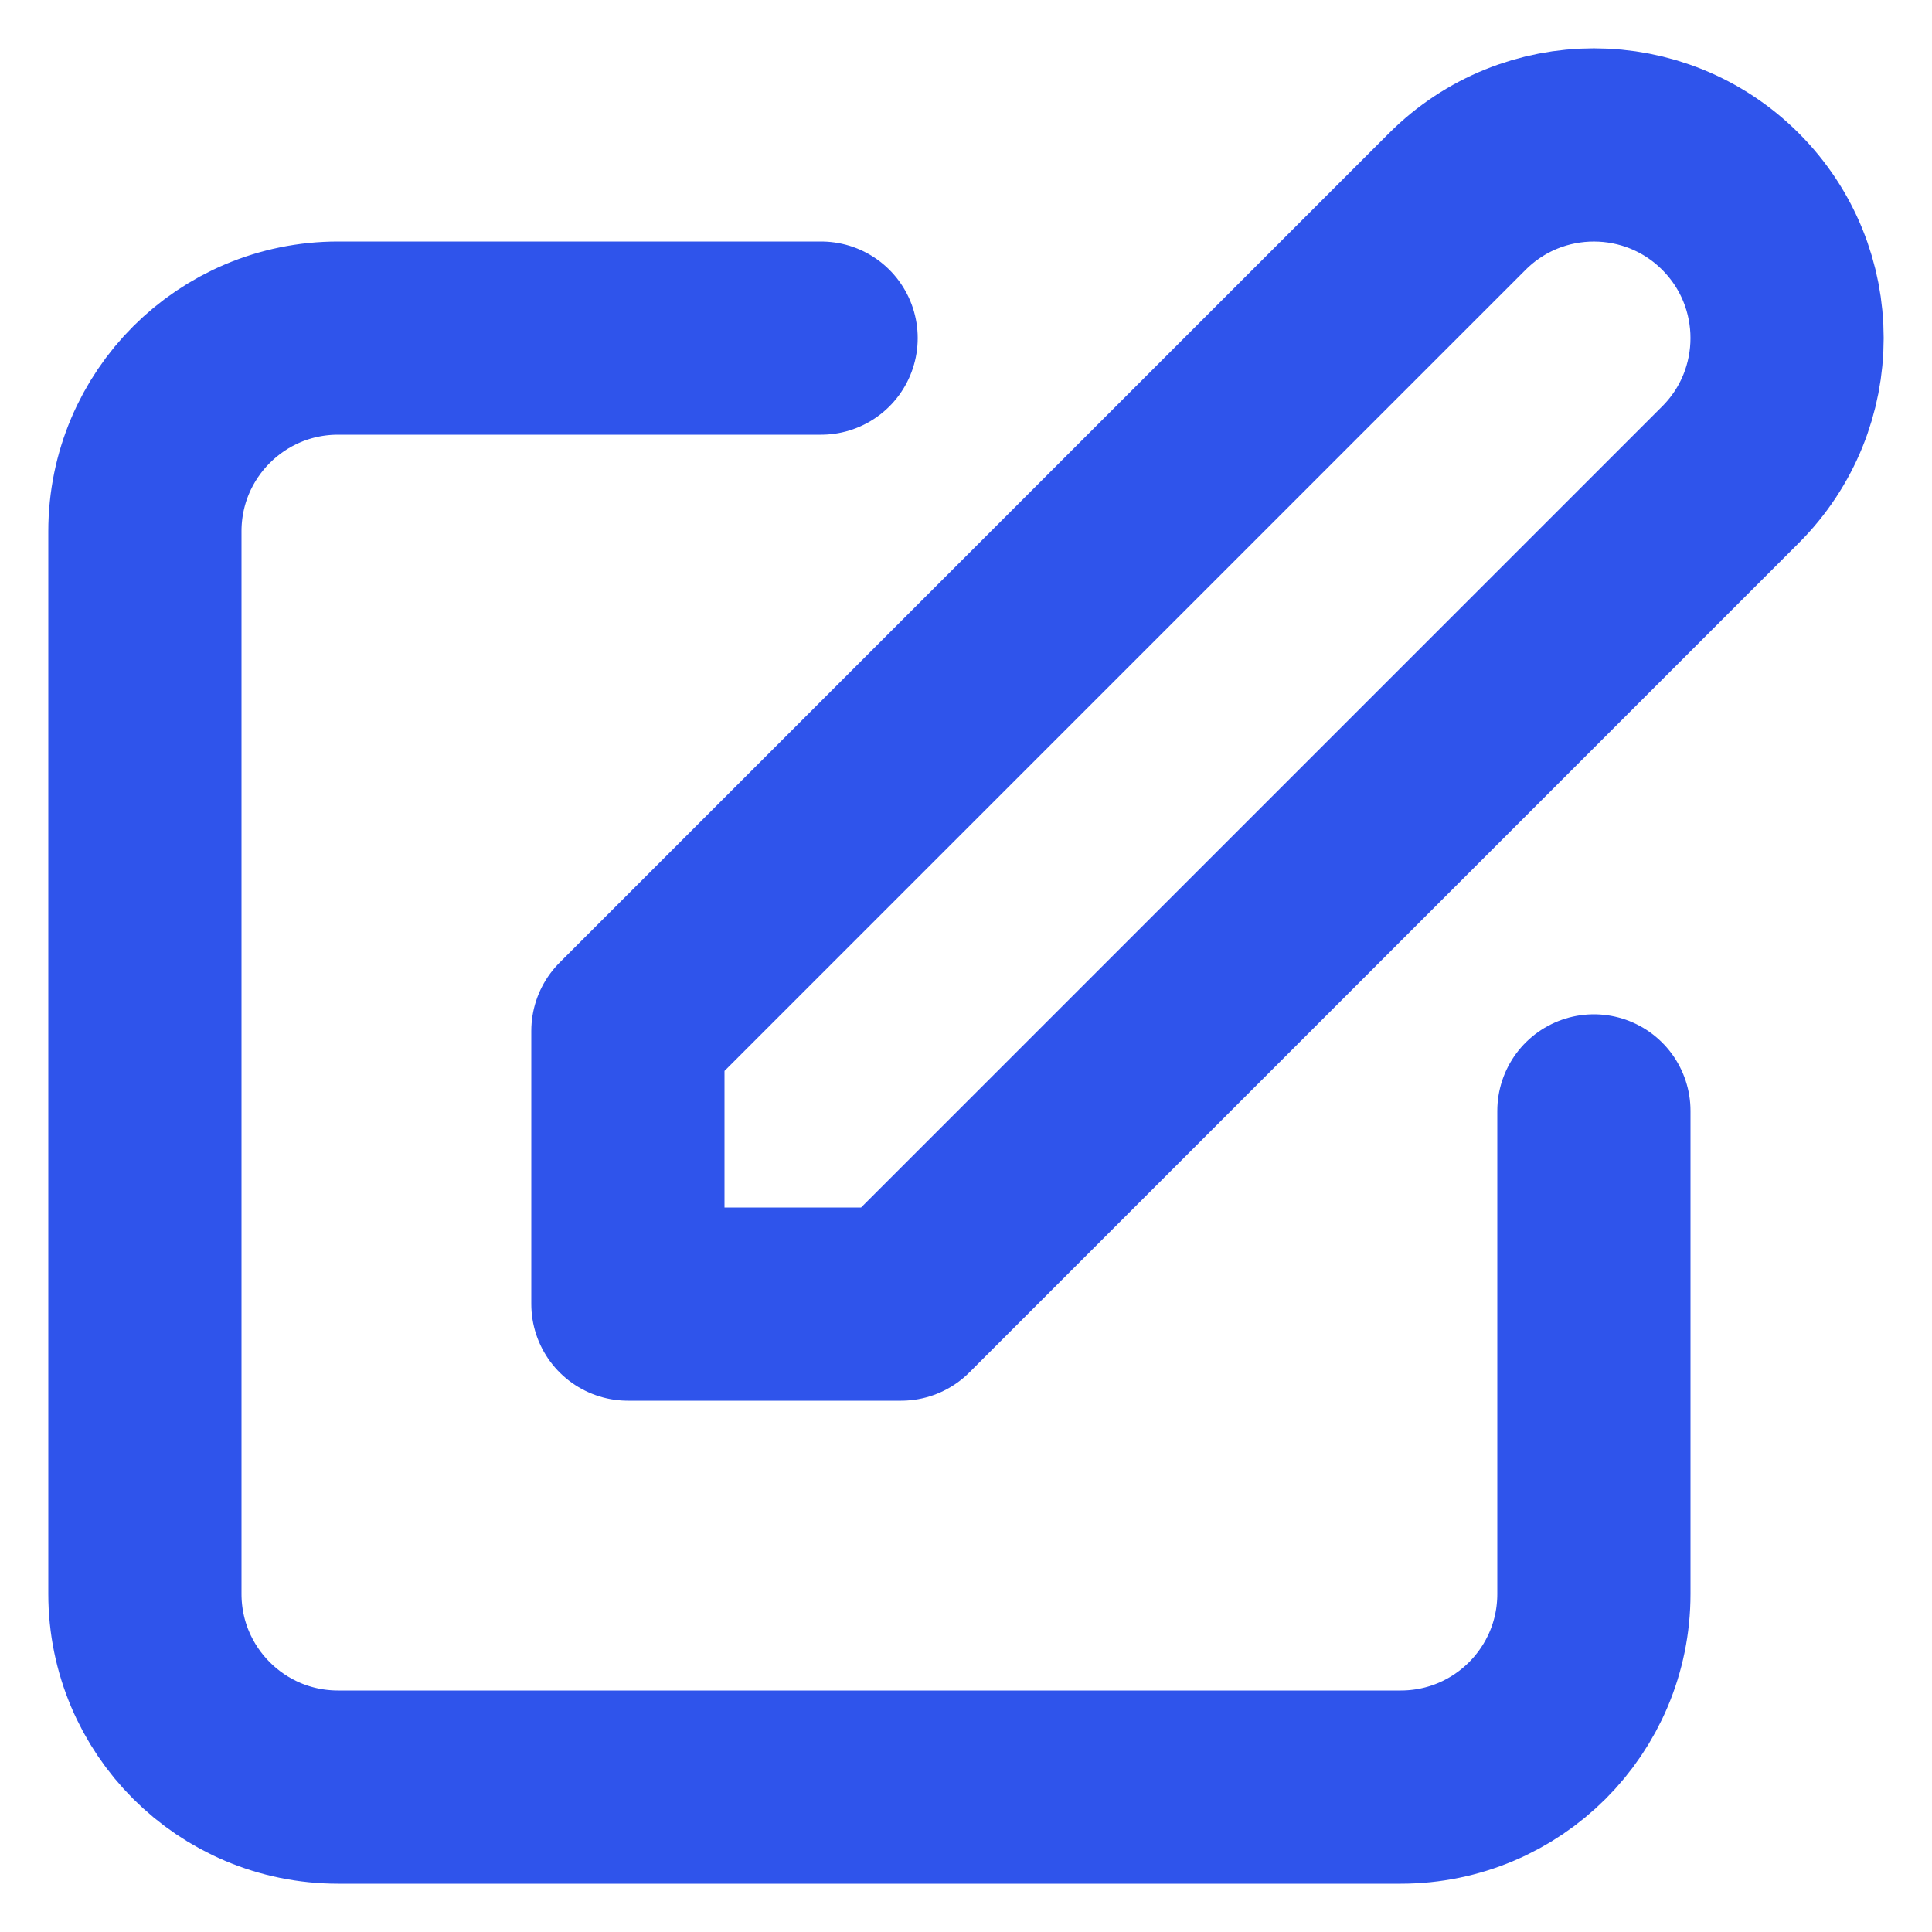 <svg width="20" height="20" viewBox="0 0 20 20" fill="none" xmlns="http://www.w3.org/2000/svg">
<path d="M8.5 3.5H3.5C2.395 3.5 1.5 4.395 1.5 5.5V16.5C1.5 17.605 2.395 18.5 3.5 18.5H14.5C15.605 18.5 16.5 17.605 16.5 16.5V11.5M15.086 2.086C15.867 1.305 17.133 1.305 17.914 2.086C18.695 2.867 18.695 4.133 17.914 4.914L9.328 13.5H6.5L6.5 10.672L15.086 2.086Z" stroke="#2F54EB" stroke-width="2" stroke-linecap="round" stroke-linejoin="round"/>
</svg>
